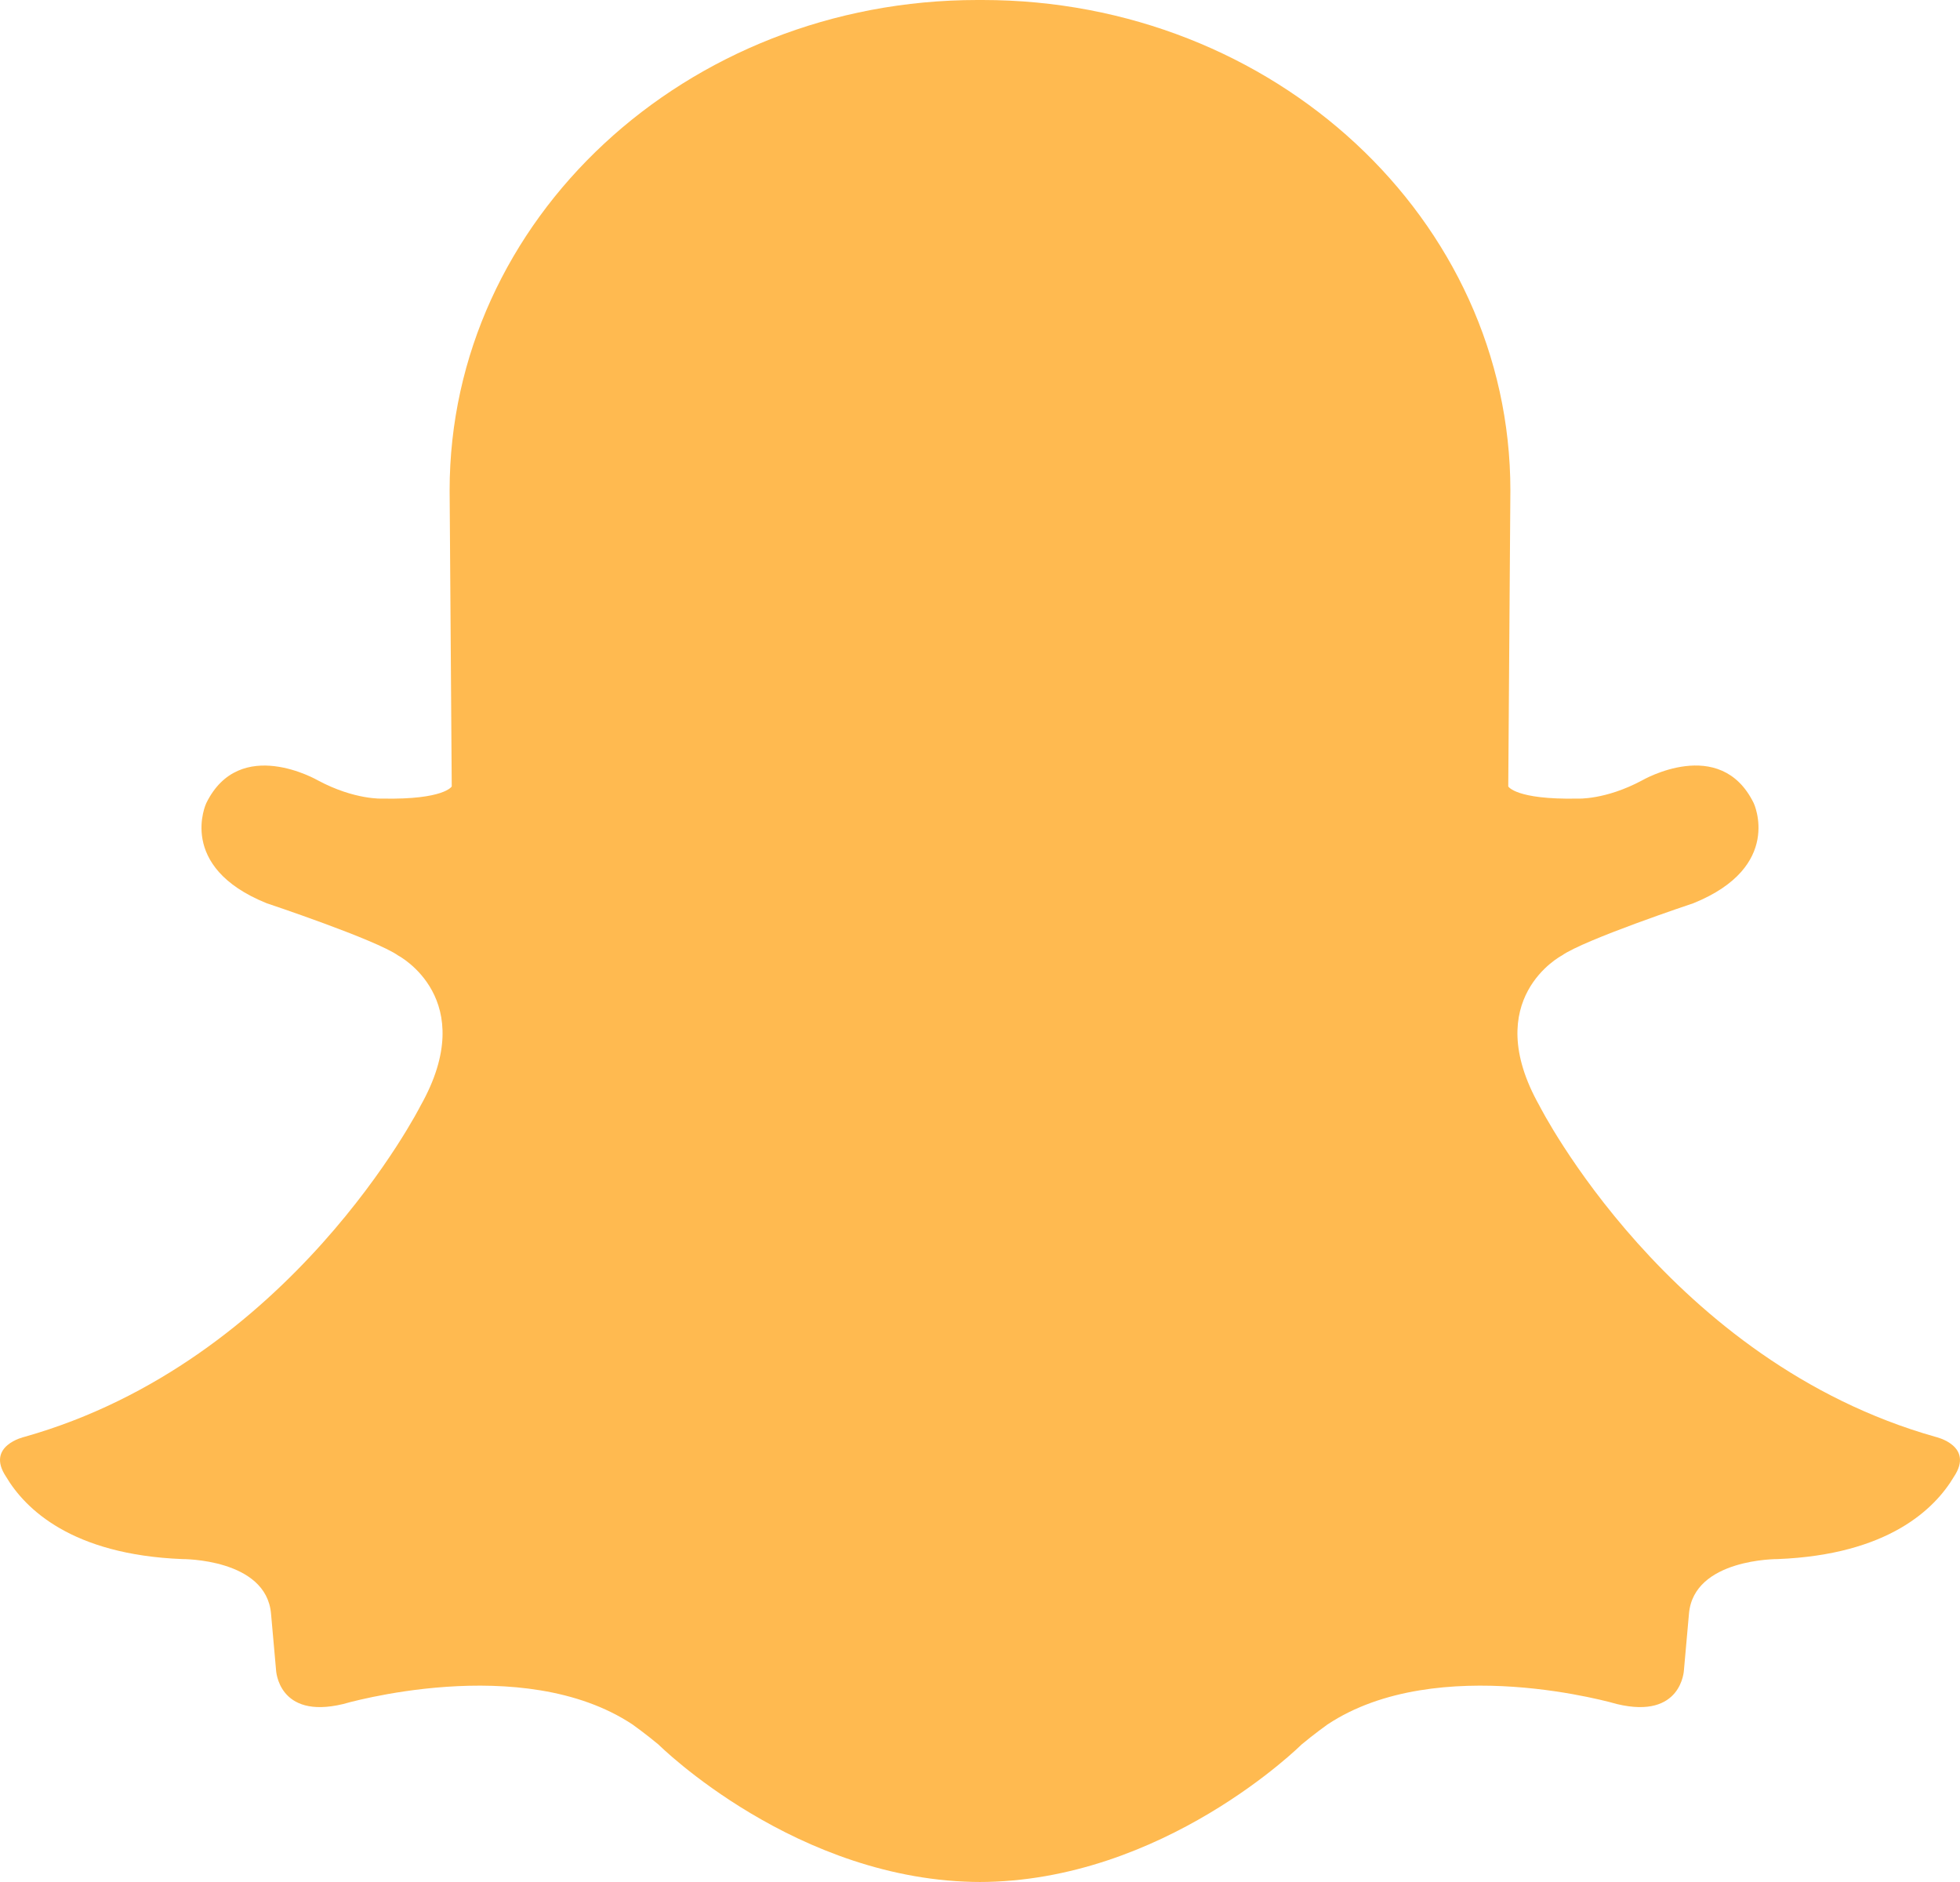 <svg width="25" height="24" viewBox="0 0 25 24" fill="none" xmlns="http://www.w3.org/2000/svg">
<path d="M12.484 24C14.838 24 16.6 22.248 16.6 22.248C16.755 22.118 16.931 21.992 16.931 21.992C18.34 21.057 20.625 21.731 20.625 21.731C21.455 21.93 21.479 21.296 21.479 21.296L21.543 20.578C21.604 19.874 22.675 19.882 22.675 19.882C24.085 19.826 24.679 19.242 24.923 18.831C25.186 18.436 24.69 18.324 24.69 18.324C21.287 17.364 19.636 14.101 19.636 14.101C18.867 12.737 19.92 12.186 19.92 12.186C20.205 11.983 21.6 11.518 21.6 11.518C22.751 11.052 22.369 10.242 22.369 10.242C21.942 9.371 20.945 9.952 20.945 9.952C20.474 10.204 20.12 10.184 20.12 10.184C19.333 10.199 19.238 10.029 19.238 10.029L19.265 6.253C19.265 2.799 16.251 0 12.532 0H12.468C8.749 0 5.735 2.799 5.735 6.253L5.762 10.029C5.762 10.029 5.667 10.199 4.88 10.184C4.88 10.184 4.526 10.204 4.055 9.952C4.055 9.952 3.058 9.372 2.631 10.242C2.631 10.242 2.248 11.052 3.4 11.518C3.4 11.518 4.795 11.983 5.08 12.186C5.08 12.186 6.133 12.737 5.364 14.101C5.364 14.101 3.713 17.364 0.31 18.324C0.31 18.324 -0.186 18.436 0.077 18.831C0.321 19.242 0.915 19.826 2.325 19.882C2.325 19.882 3.396 19.874 3.457 20.578L3.521 21.296C3.521 21.296 3.545 21.93 4.375 21.731C4.375 21.731 6.66 21.057 8.069 21.992C8.069 21.992 8.245 22.118 8.4 22.248C8.4 22.248 10.162 24 12.516 24H12.484Z" fill="#FFBA50"/>
</svg>

